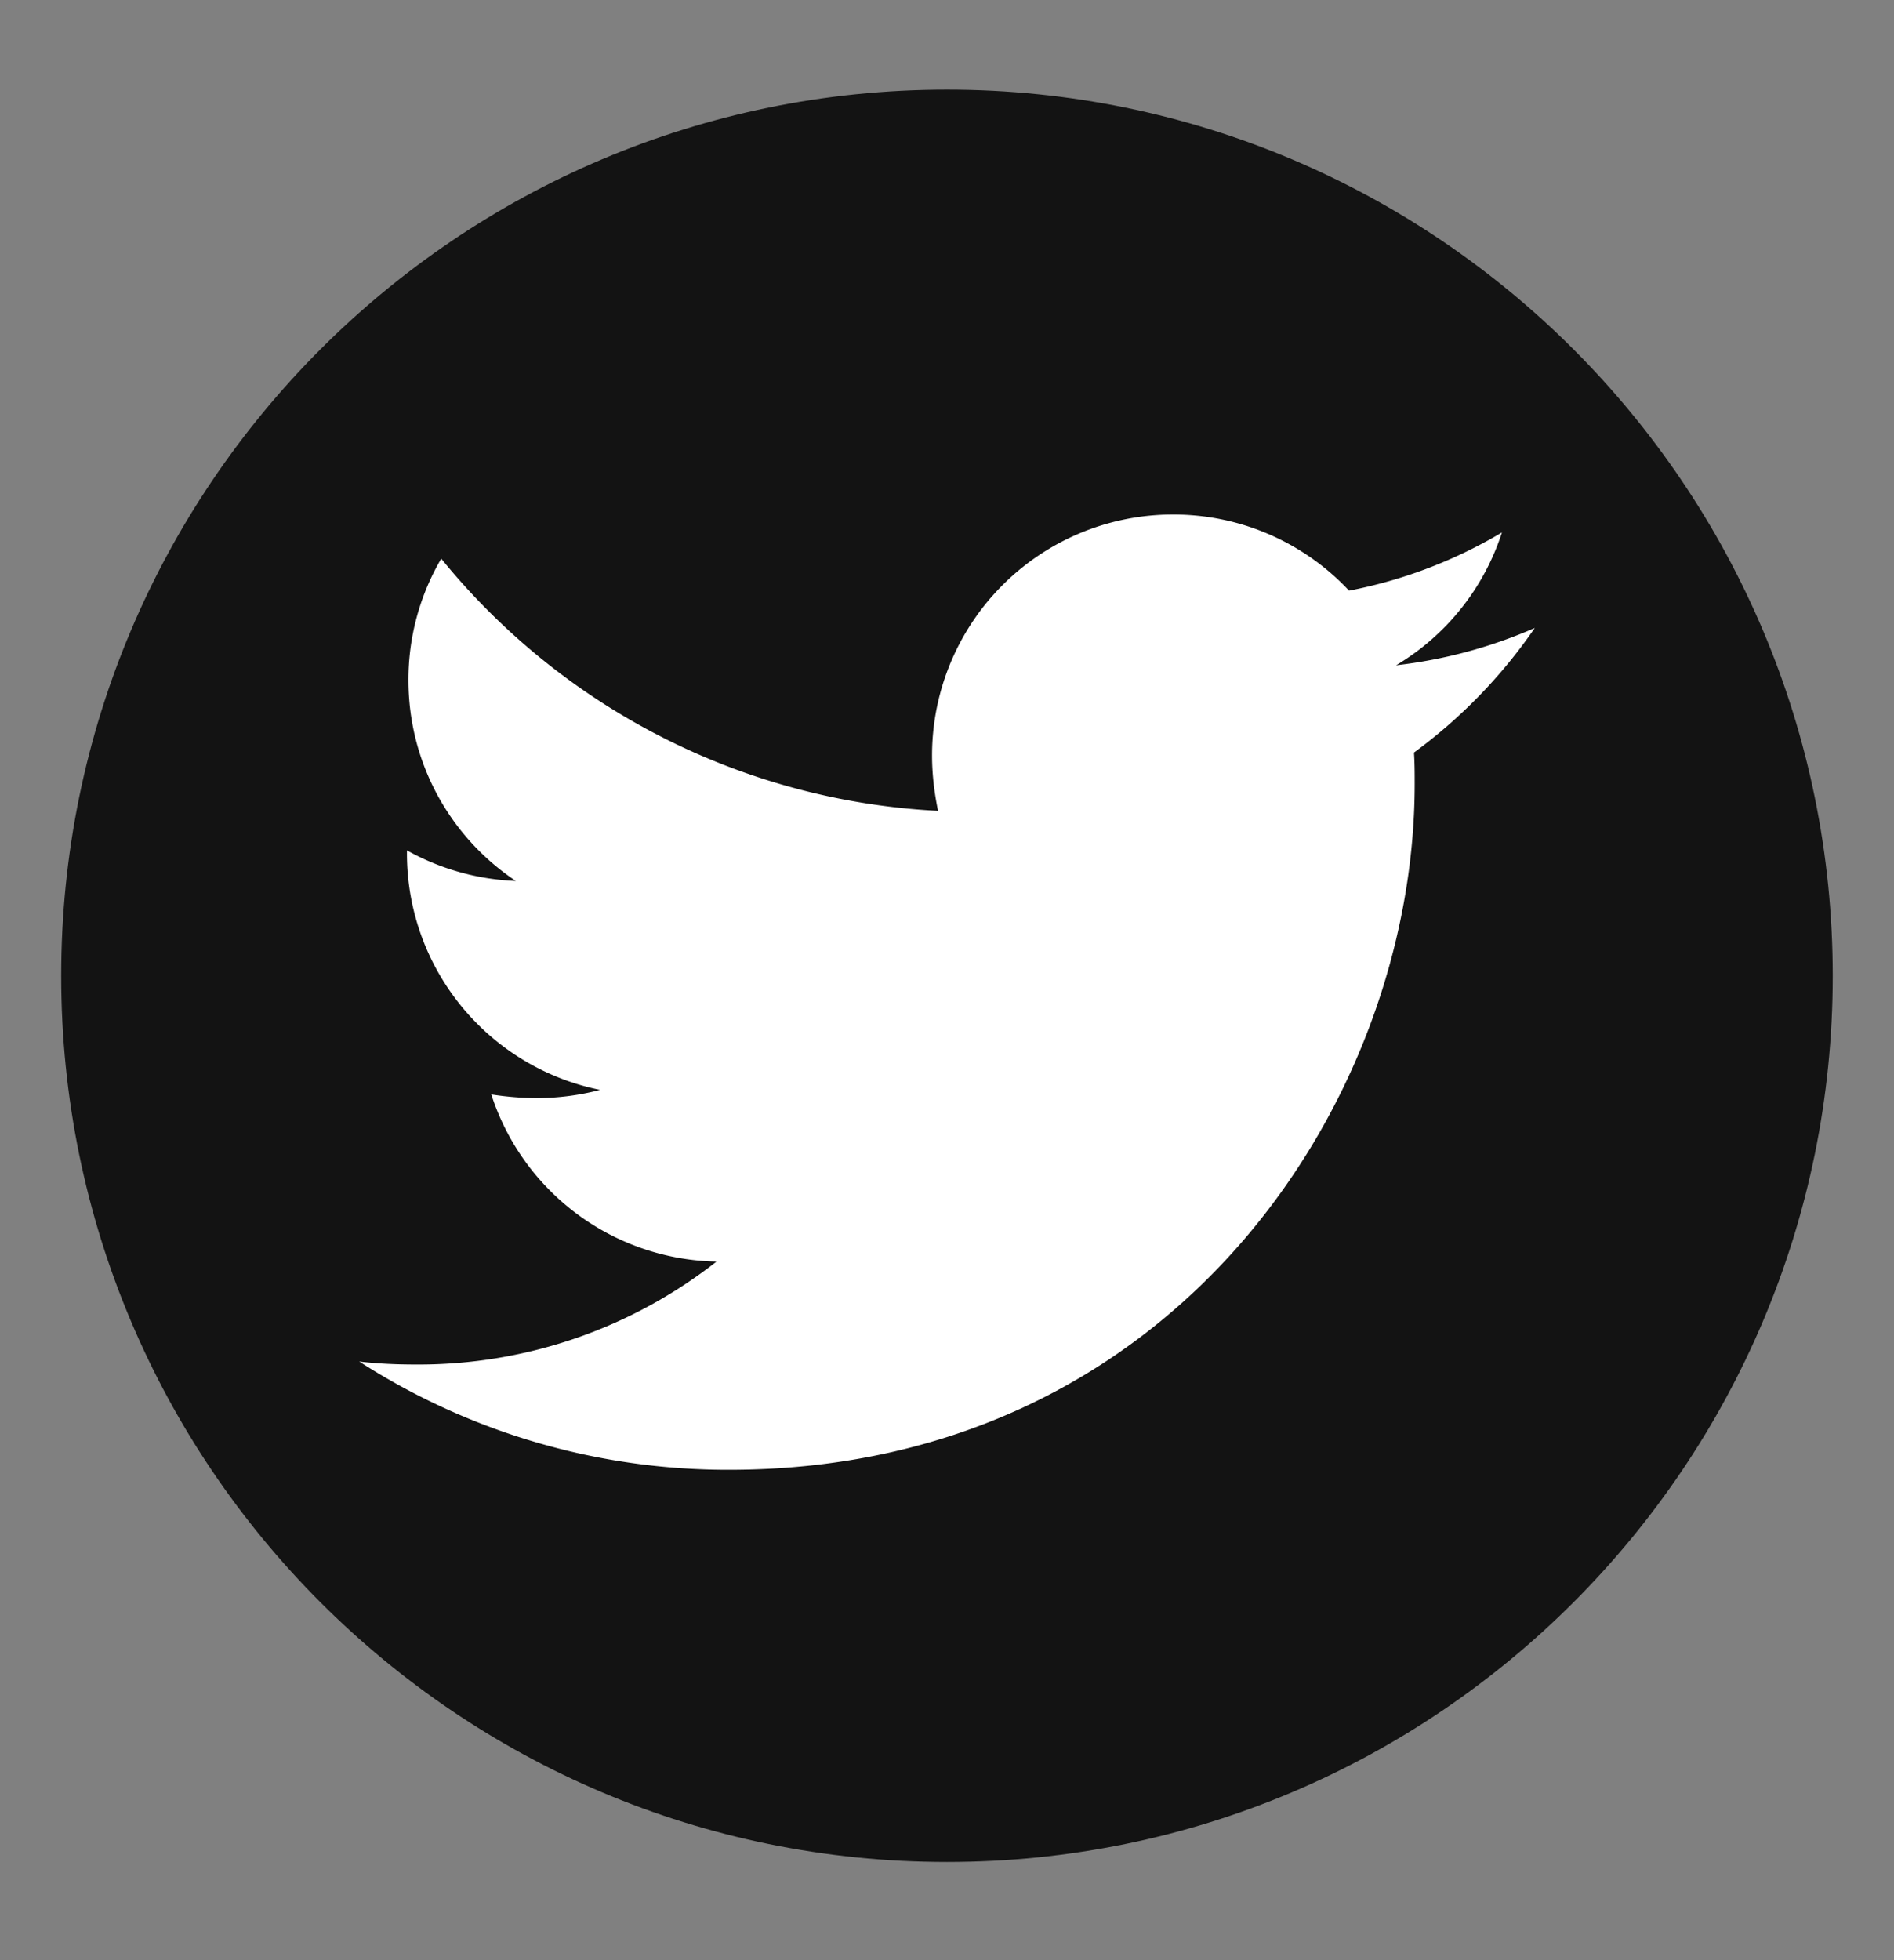 <svg width="29" height="30" xmlns="http://www.w3.org/2000/svg"><rect width="100%" height="100%" fill="#808080" stroke="none"/><g fill-rule="nonzero" fill="none"><path d="M14.5 28.497c7.492 0 13.562-6.07 13.562-13.562 0-7.492-6.07-13.563-13.562-13.563C7.008 1.372.937 7.442.937 14.935c0 7.492 6.07 13.562 13.563 13.562Z" fill="#131313"/><path d="M11.165 22.495c6.784 0 10.496-5.62 10.496-10.497 0-.16 0-.32-.011-.48a7.93 7.93 0 0 0 1.85-1.907 7.396 7.396 0 0 1-2.124.571 3.68 3.68 0 0 0 1.621-2.033 7.263 7.263 0 0 1-2.341.891 3.68 3.68 0 0 0-2.695-1.165 3.687 3.687 0 0 0-3.69 3.69c0 .285.035.57.092.845a10.486 10.486 0 0 1-7.607-3.86 3.661 3.661 0 0 0-.502 1.86c0 1.28.65 2.41 1.644 3.073a3.715 3.715 0 0 1-1.667-.468v.046a3.69 3.69 0 0 0 2.958 3.62 3.9 3.9 0 0 1-.97.126 4.65 4.65 0 0 1-.697-.057 3.696 3.696 0 0 0 3.449 2.558 7.388 7.388 0 0 1-4.58 1.576c-.309 0-.594-.011-.891-.046a10.425 10.425 0 0 0 5.665 1.657Z" fill="#FFF"/></g></svg>